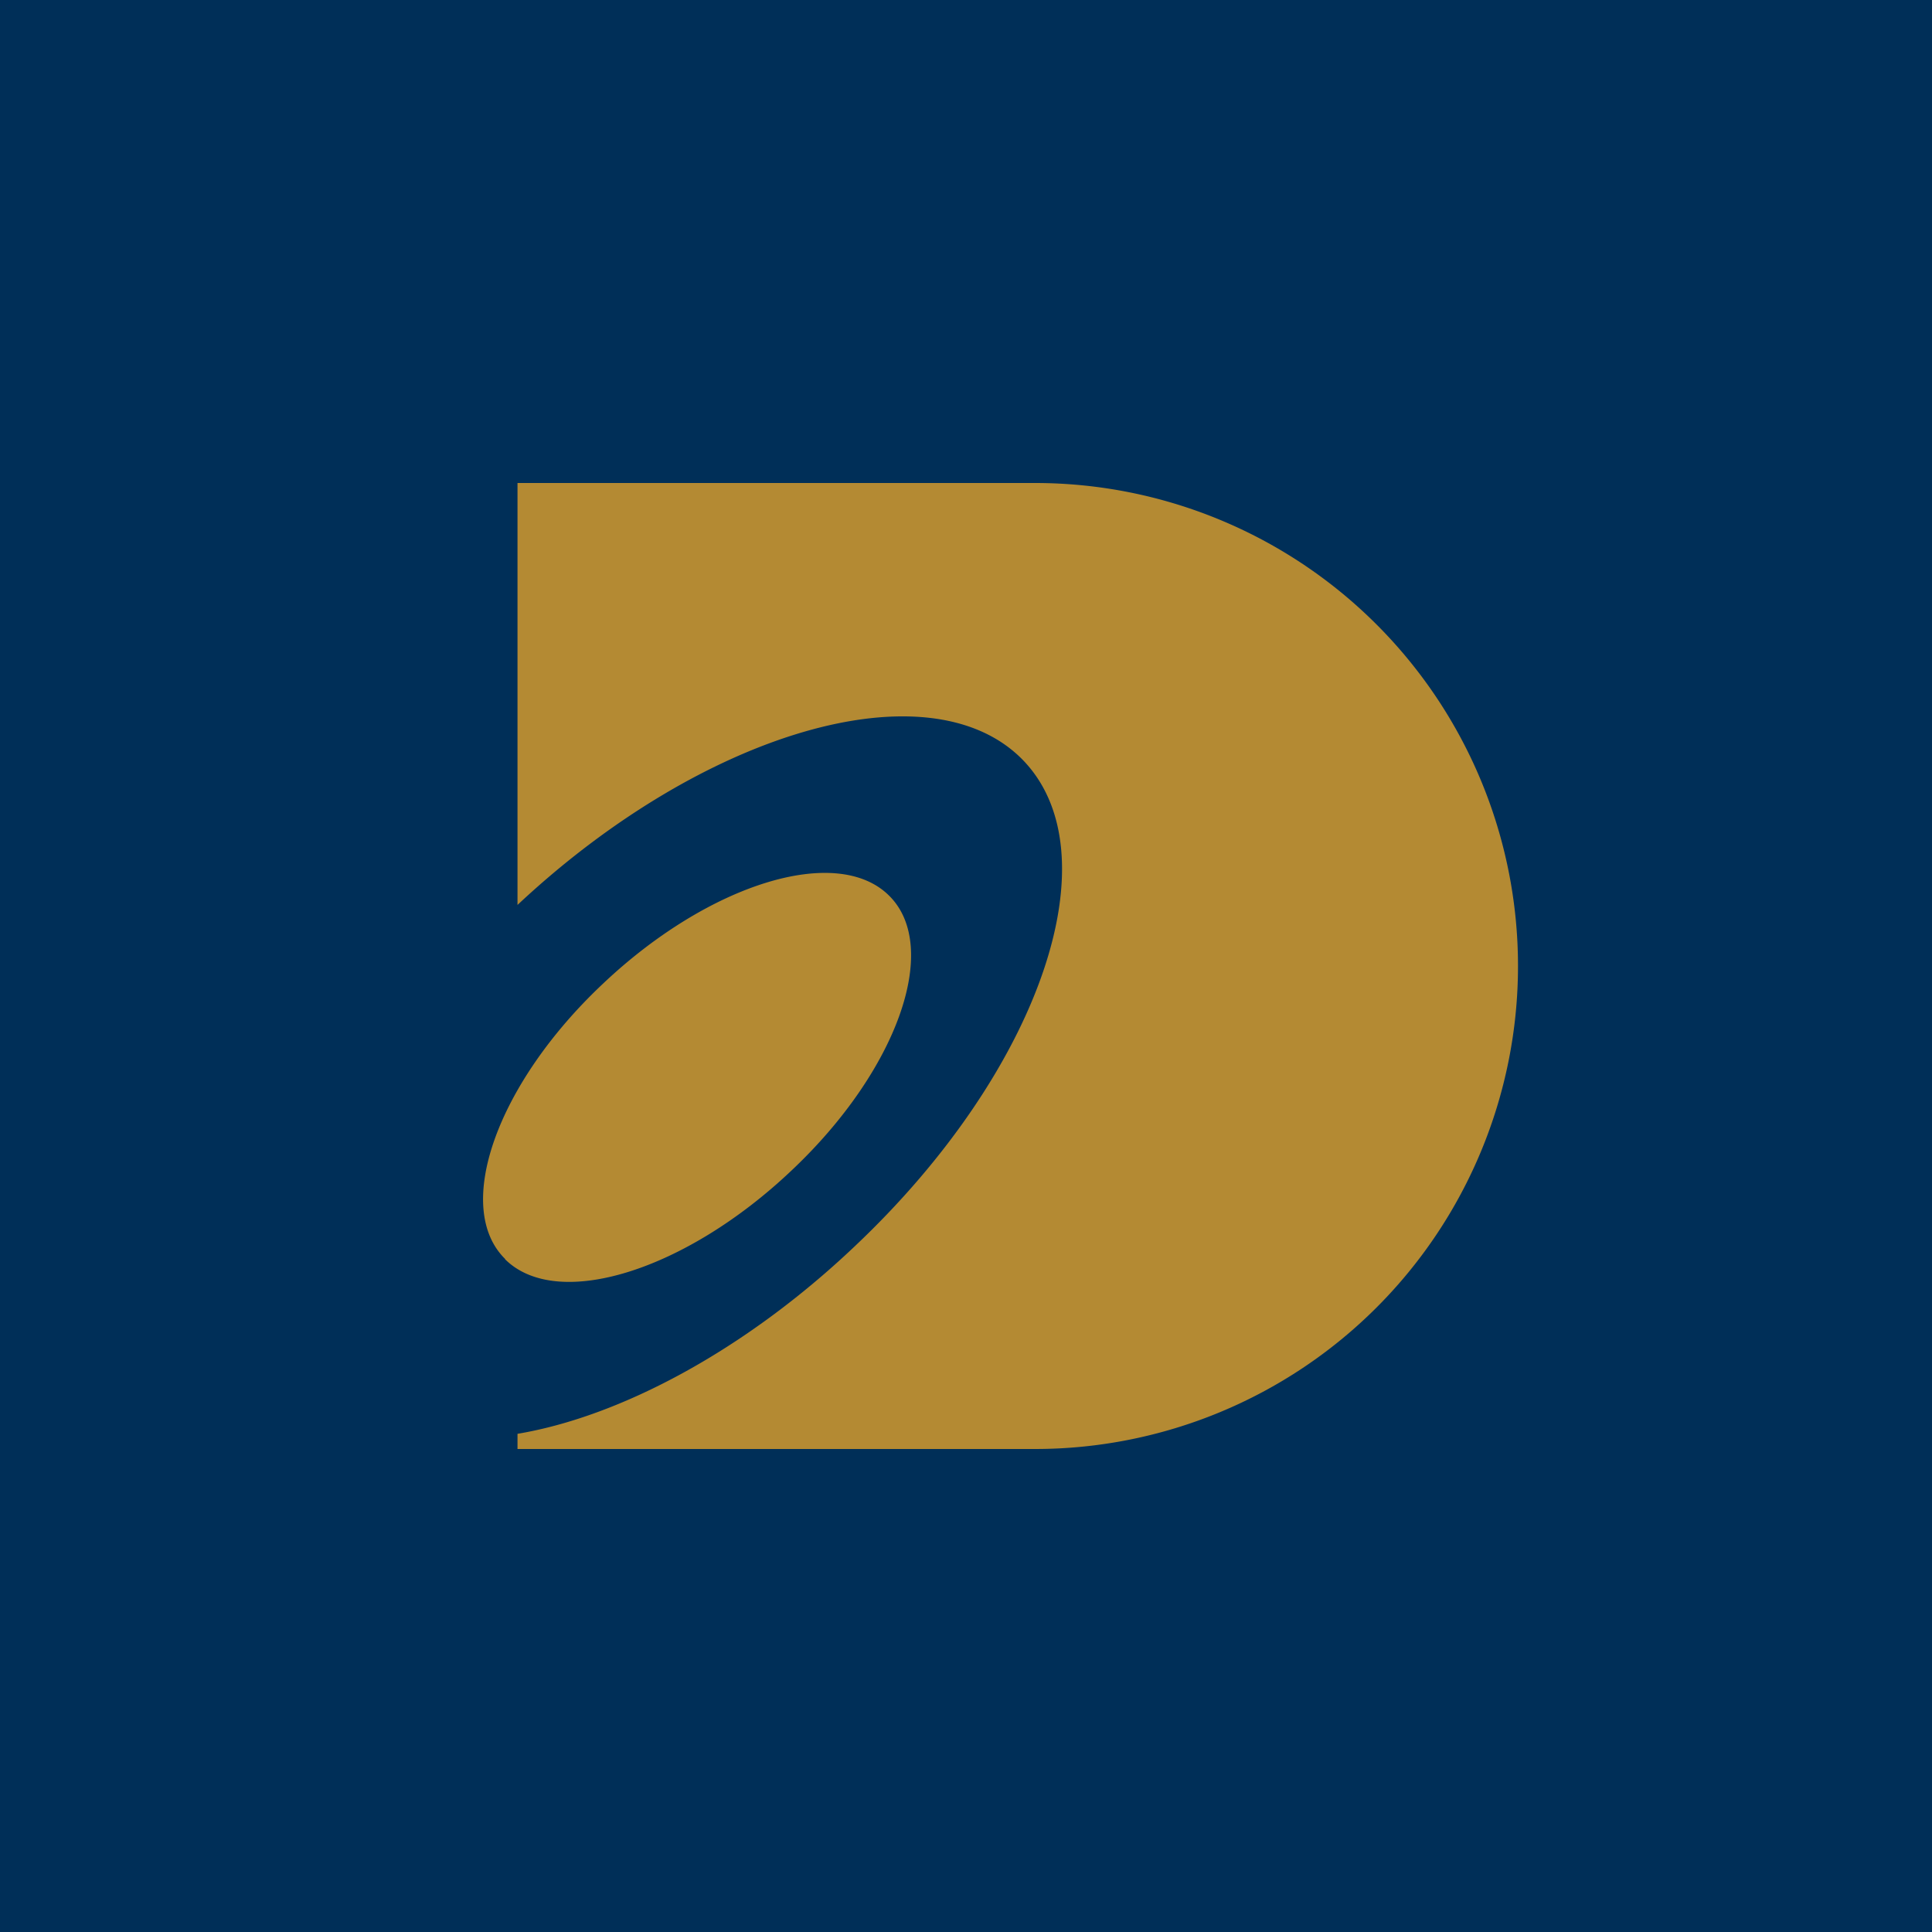 <!-- by TradingView --><svg xmlns="http://www.w3.org/2000/svg" width="56" height="56"><path fill="#002F58" d="M0 0h56v56H0z"/><path d="M15 14h15a14 14 0 110 28H15v-.44c2.98-.5 6.6-2.42 9.78-5.44 5.4-5.1 7.55-11.43 4.82-14.14-2.71-2.68-9.23-.78-14.6 4.25V14zm-.36 22.5c1.51 1.5 5.23.34 8.3-2.57 3.08-2.9 4.34-6.48 2.83-7.97-1.51-1.5-5.23-.35-8.3 2.56-3.08 2.9-4.34 6.48-2.83 7.97z" fill="#B48A33"/></svg>